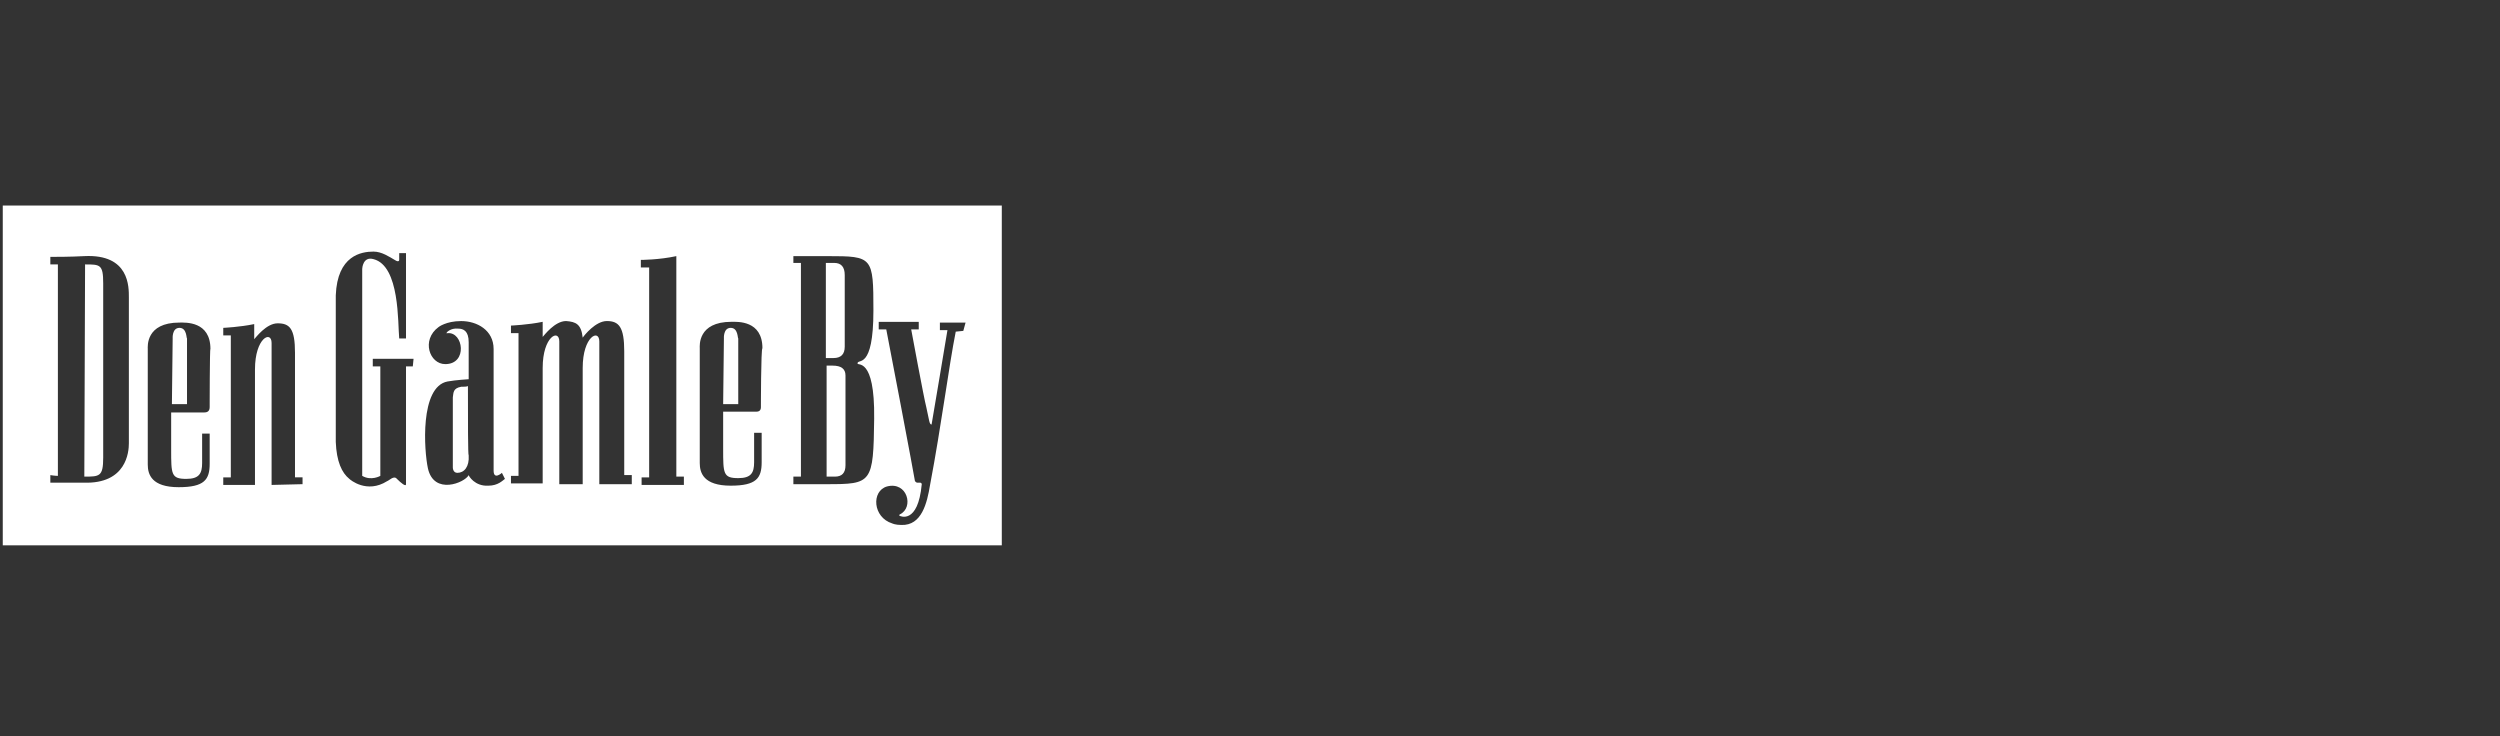 <?xml version="1.0" encoding="UTF-8"?>
<svg id="Layer_2" data-name="Layer 2" xmlns="http://www.w3.org/2000/svg" xmlns:xlink="http://www.w3.org/1999/xlink" viewBox="0 0 280.072 82.505">
  <rect x="0" y="0" width="280.072" height="82.505" fill="#333333" stroke="none"/>
  <defs>
    <style>
      .cls-1 {
        clip-path: url(#clippath);
      }

      .cls-2 {
        fill: none;
      }

      .cls-2, .cls-3 {
        stroke-width: 0px;
      }

      .cls-3 {
        fill: #fff;
      }
    </style>
    <clipPath id="clippath">
      <polygon class="cls-2" points="280.072 0 0 0 .012 82.505 280.053 82.479 280.072 0"/>
    </clipPath>
  </defs>
  <g id="Layer_1-2" data-name="Layer 1">
    <g id="LOGOER">
      <g class="cls-1">
        <g id="Den_Gamle_By" data-name="Den Gamle By">
          <g>
            <path class="cls-3" d="M81.86,36.73c-.846,0-.761,1.184-.761,1.184l-.085,7.36h1.692v-7.36c-.085,0,0-1.184-.846-1.184Z"/>
            <path class="cls-3" d="M94.634,38.845v-8.037c0-.902-.395-1.354-1.184-1.354h-.931v10.659h.846c.846,0,1.269-.423,1.269-1.269Z"/>
            <path class="cls-3" d="M9.531,29.624l-.085,23.771c1.692,0,2.115,0,2.115-2.115v-19.542c0-2.115-.338-2.115-2.03-2.115Z"/>
            <path class="cls-3" d="M52.421,43.244c-.085.085-.508.085-.761.085-.931.169-.846.677-.931,1.184v7.867s0,.592.508.592c.761,0,1.354-.677,1.269-1.946-.085,0-.085-3.976-.085-7.783Z"/>
            <path class="cls-3" d="M20.105,36.73c-.846,0-.761,1.184-.761,1.184l-.085,7.36h1.692v-7.36c-.085,0,0-1.184-.846-1.184Z"/>
            <path class="cls-3" d="M93.281,40.96h-.677v12.436h.931c.79,0,1.184-.423,1.184-1.269v-10.067c0-.733-.479-1.1-1.438-1.1Z"/>
            <path class="cls-3" d="M.31,23.026v38.068h111.92V23.026H.31ZM14.437,33.346v16.327c0,.931-.254,4.568-5.076,4.399h-3.722v-.846c.508.085.846.085.846.085v-23.687h-.846v-.846c.508,0,2.284,0,3.807-.085,5.076-.254,4.991,3.468,4.991,4.653ZM23.489,45.613c0,.395-.197.592-.592.592h-3.722v4.145c0,2.792,0,3.299,1.692,3.299,1.438,0,1.777-.592,1.777-1.777v-3.299h.846v3.384c0,1.777-.592,2.622-3.468,2.622-3.045,0-3.468-1.438-3.468-2.538v-12.943c0-.254-.254-2.961,3.553-2.961.677,0,3.468-.169,3.468,2.961-.085-.085-.085,6.683-.085,6.514ZM33.894,54.241l-3.468.085v-15.904c0-1.438-1.861-.592-1.861,2.961v12.943h-3.553v-.846h.846v-15.904h-.846v-.846s1.861-.085,3.468-.423v1.692c.169-.169,1.354-1.777,2.622-1.777,1.354,0,1.946.592,1.946,3.299v13.958h.846s0,.761,0,.761ZM46.245,41.045h-.761v13.197c0,.338-.592-.169-1.015-.592-.338-.423-.846.169-1.1.254-2.284,1.438-4.145-.169-4.23-.254-.846-.677-1.438-1.946-1.523-4.145v-16.412c.169-4.484,2.876-4.907,4.23-4.907.931,0,1.777.592,2.369.931.508.338.508,0,.508,0v-.761h.761v9.559h-.761c-.169-1.692.085-8.121-2.876-8.883-1.184-.338-1.269,1.015-1.269,1.1v23.179c1.015.592,2.03,0,2.03,0v-12.266h-.846v-.846h4.568l-.085.846h0ZM54.705,54.411c-1.523.085-2.199-1.1-2.199-1.184-.423.846-3.891,2.284-4.568-.761-.423-1.946-.931-9.136,2.199-9.729.931-.169,2.369-.254,2.369-.254v-4.145c0-1.269-.592-1.523-1.184-1.523-.846-.085-1.269.423-1.269.423-.085.169.085.085.085.085,1.777-.169,2.284,3.468-.254,3.468-1.777,0-2.707-2.707-.761-4.145,0,0,.846-.677,2.538-.677,1.777,0,3.638,1.015,3.638,3.13v13.62c0,1.1.931.254.931.254l.338.677c-.254.169-.761.761-1.861.761ZM70.778,54.241h-3.638v-15.989c0-1.438-1.861-.592-1.861,2.961v13.028h-2.622v-15.989c0-1.438-1.861-.592-1.861,2.961v12.943h-3.553v-.846h.846v-15.989h-.846v-.846s1.946-.085,3.553-.423v1.692c.169-.169,1.354-1.777,2.622-1.777,1.1.085,1.692.338,1.861,1.861.169-.254,1.438-1.861,2.707-1.861,1.354,0,1.946.677,1.946,3.384v13.874h.846v1.015h0ZM76.615,54.326h-4.737v-.846h.846v-23.518h-.931v-.846s2.03,0,3.976-.423v24.702h.846v.931h0ZM84.736,46.12h-3.722v4.145c0,2.792,0,3.299,1.692,3.299,1.438,0,1.777-.592,1.777-1.777v-3.299h.846v3.299c0,1.777-.592,2.622-3.468,2.622-3.045,0-3.468-1.438-3.468-2.538v-12.859c0-.254-.254-2.961,3.553-2.961.677,0,3.468-.169,3.468,2.961-.169,0-.169,6.768-.169,6.598,0,.338-.169.508-.508.508ZM97.933,46.882c-.085,7.275-.254,7.36-5.33,7.36h-3.722v-.846h.846v-23.941h-.846v-.761h3.891c4.991,0,5.076.085,5.076,6.091,0,6.768-1.777,5.33-1.777,5.922-.085.338,1.946-.846,1.861,6.175ZM107.916,37.069l-.846.085c-.761,3.807-1.607,10.49-2.876,17.173-.338,2.03-.931,4.568-3.215,4.484-.677,0-1.015-.169-1.015-.169-2.199-.677-2.369-3.638-.592-4.145,2.284-.592,3.045,2.369,1.438,3.13,0,0-.169.085,0,.169,0,0,2.03,1.015,2.453-3.553,0-.085-.085-.169-.169-.169h-.338c-.085,0-.169-.085-.254-.169,0-.169-3.13-16.665-3.215-17.004h-.846v-.846h4.484v.846h-.846s1.438,7.783,1.692,8.713c.338,1.523.338,1.946.592,1.946,0,0,1.777-10.49,1.777-10.574h-.846v-.846h2.876l-.254.931h0Z"/>
          </g>
        </g>
      </g>
    </g>
  </g>
</svg>